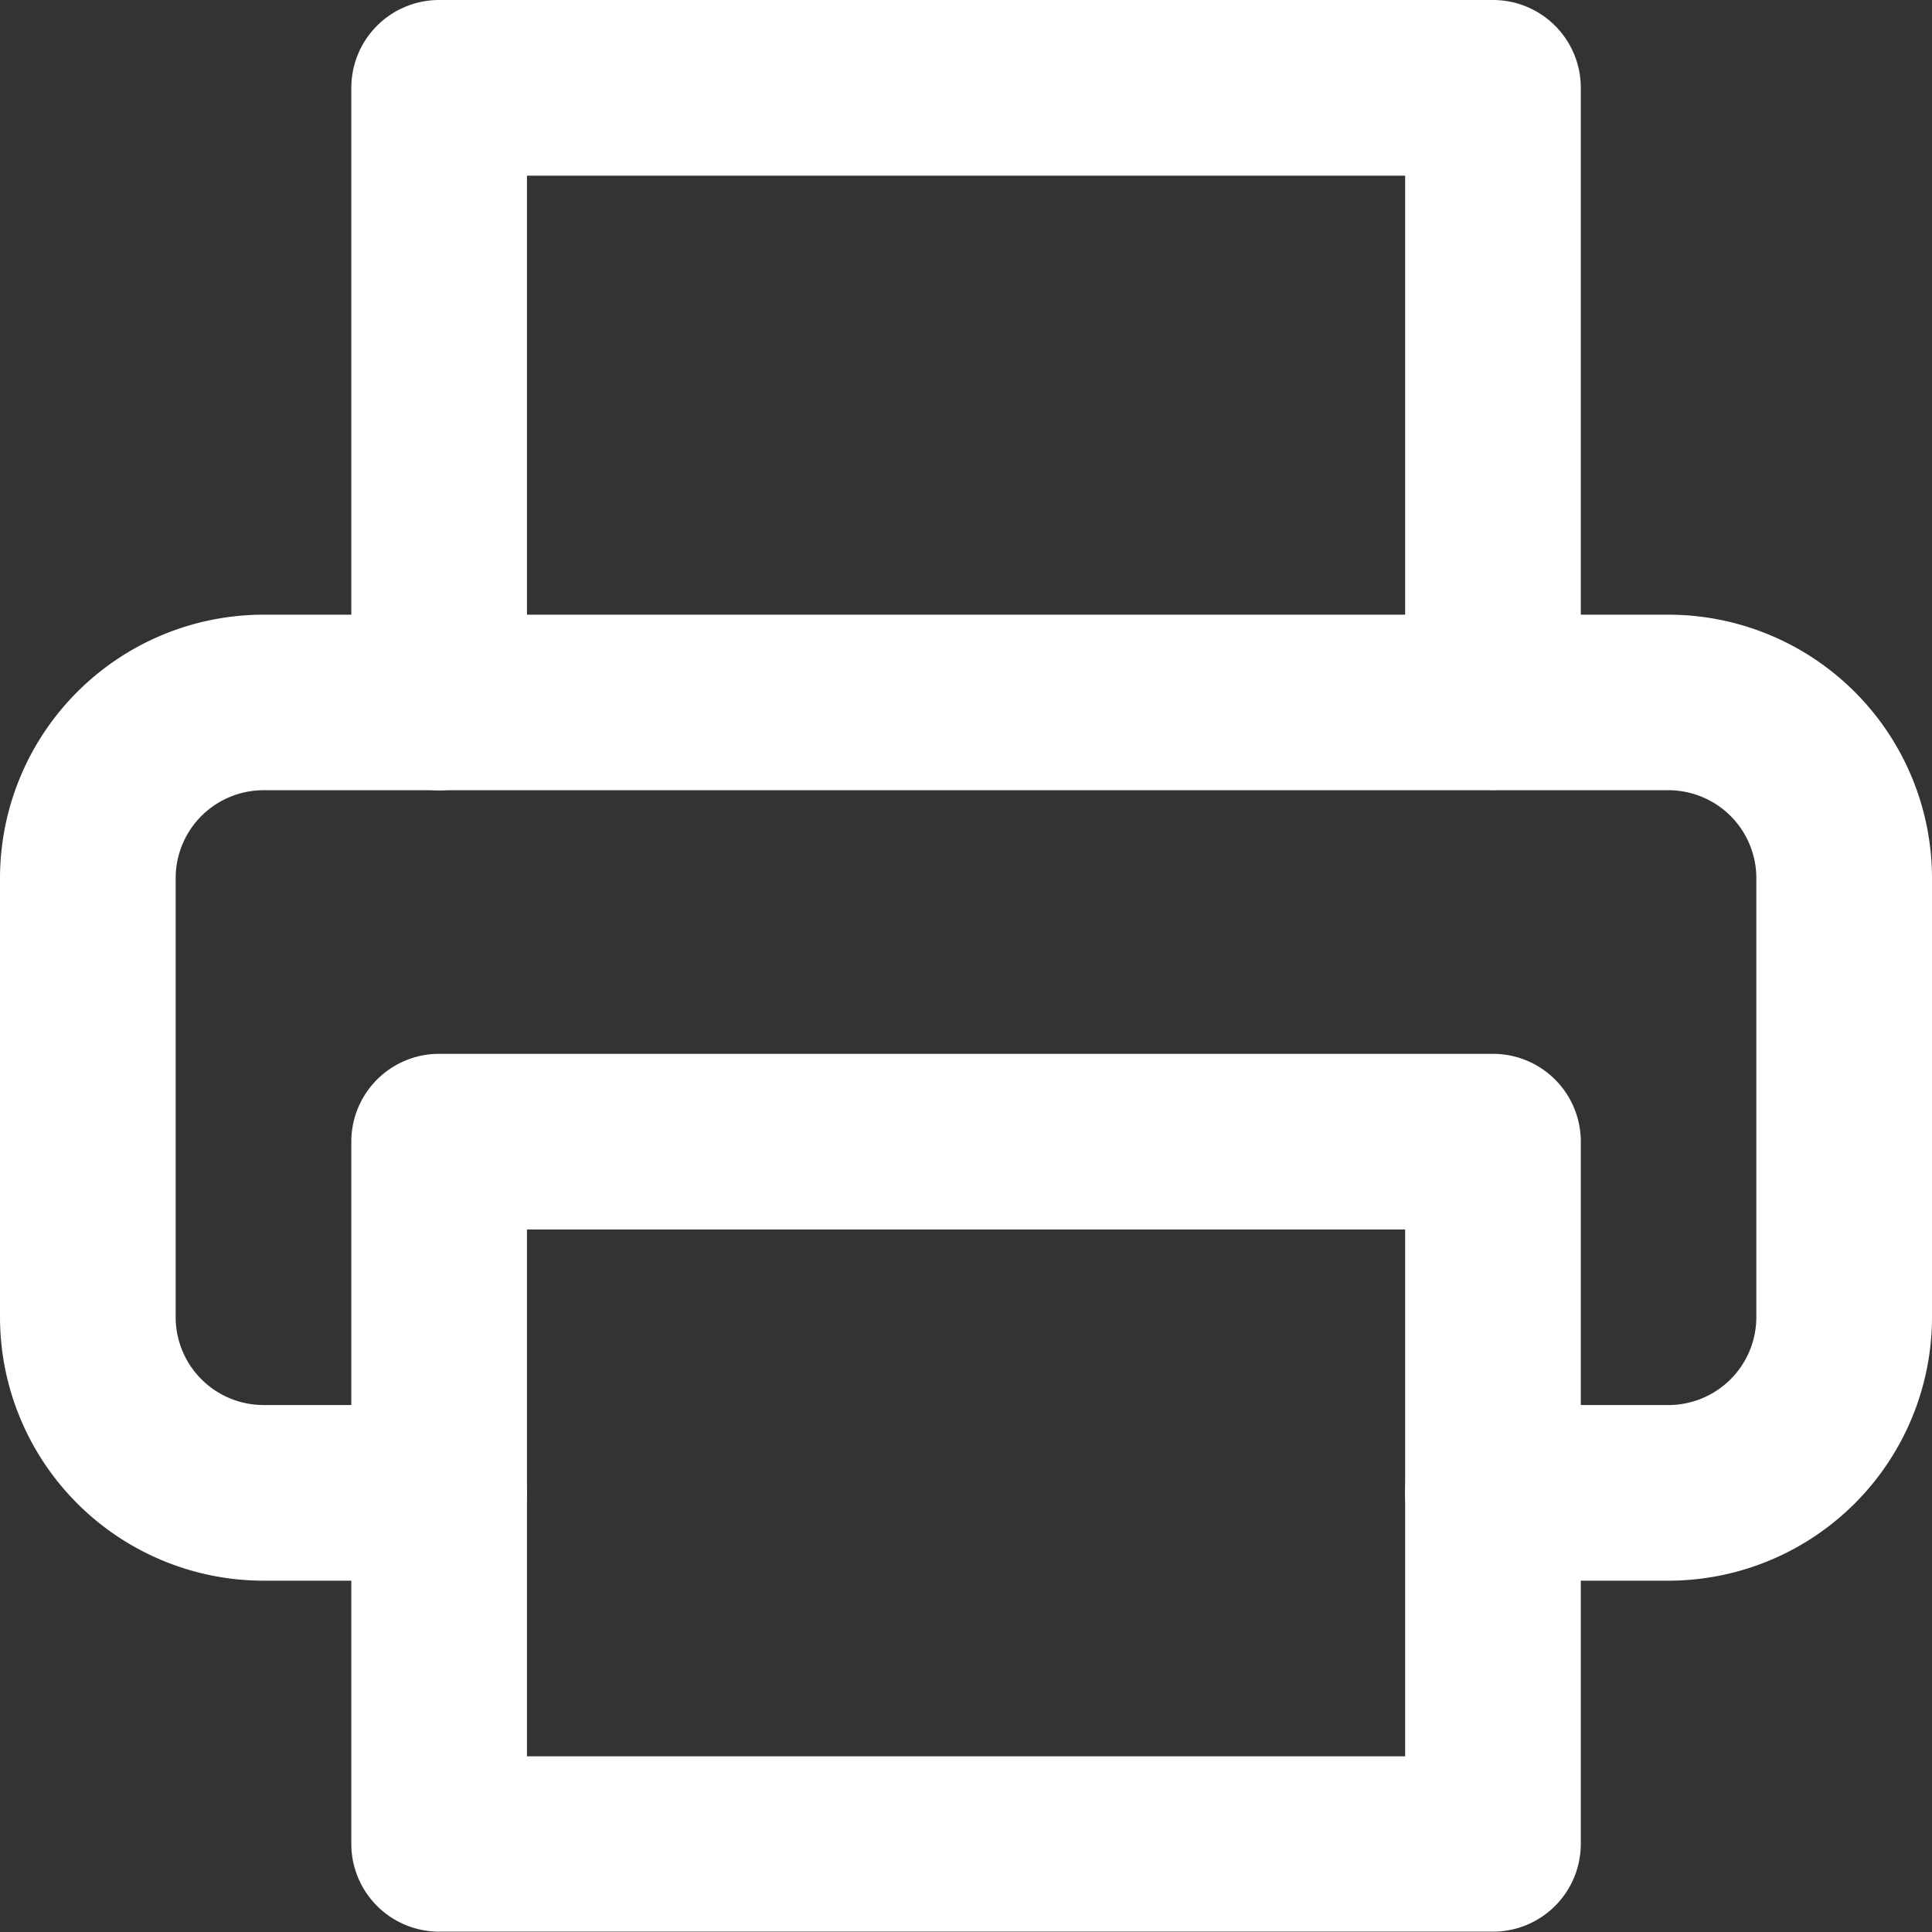 <svg xmlns="http://www.w3.org/2000/svg" width="16.63" height="16.63" viewBox="0 0 16.63 16.63">
  <rect x="0" y="0" width="16.63" height="16.63" fill="#333333" stroke="none"/>
  <g id="_8666754_printer_print_icon" data-name="8666754_printer_print_icon" transform="translate(-1 -1)">
    <path id="패스_21" data-name="패스 21" d="M14.827,7.8a.756.756,0,0,1-.756-.756V2.512H6.512V7.047A.756.756,0,0,1,5,7.047V1.756A.756.756,0,0,1,5.756,1h9.071a.756.756,0,0,1,.756.756V7.047A.756.756,0,0,1,14.827,7.8Z" transform="translate(-0.976)" fill="#fff"/>
    <path id="패스_22" data-name="패스 22" d="M15.362,16.315H13.85a.756.756,0,1,1,0-1.512h1.512a.757.757,0,0,0,.756-.756v-3.78a.757.757,0,0,0-.756-.756H3.268a.757.757,0,0,0-.756.756v3.78a.757.757,0,0,0,.756.756H4.78a.756.756,0,1,1,0,1.512H3.268A2.27,2.27,0,0,1,1,14.047v-3.78A2.27,2.27,0,0,1,3.268,8H15.362a2.27,2.27,0,0,1,2.268,2.268v3.78A2.27,2.27,0,0,1,15.362,16.315Z" transform="translate(0 -1.709)" fill="#fff"/>
    <path id="사각형_53" data-name="사각형 53" d="M-.244-1H8.827a.756.756,0,0,1,.756.756V5.8a.756.756,0,0,1-.756.756H-.244A.756.756,0,0,1-1,5.8V-.244A.756.756,0,0,1-.244-1ZM8.071.512H.512V5.047H8.071Z" transform="translate(5.024 11.071)" fill="#fff"/>
  </g>
</svg>
